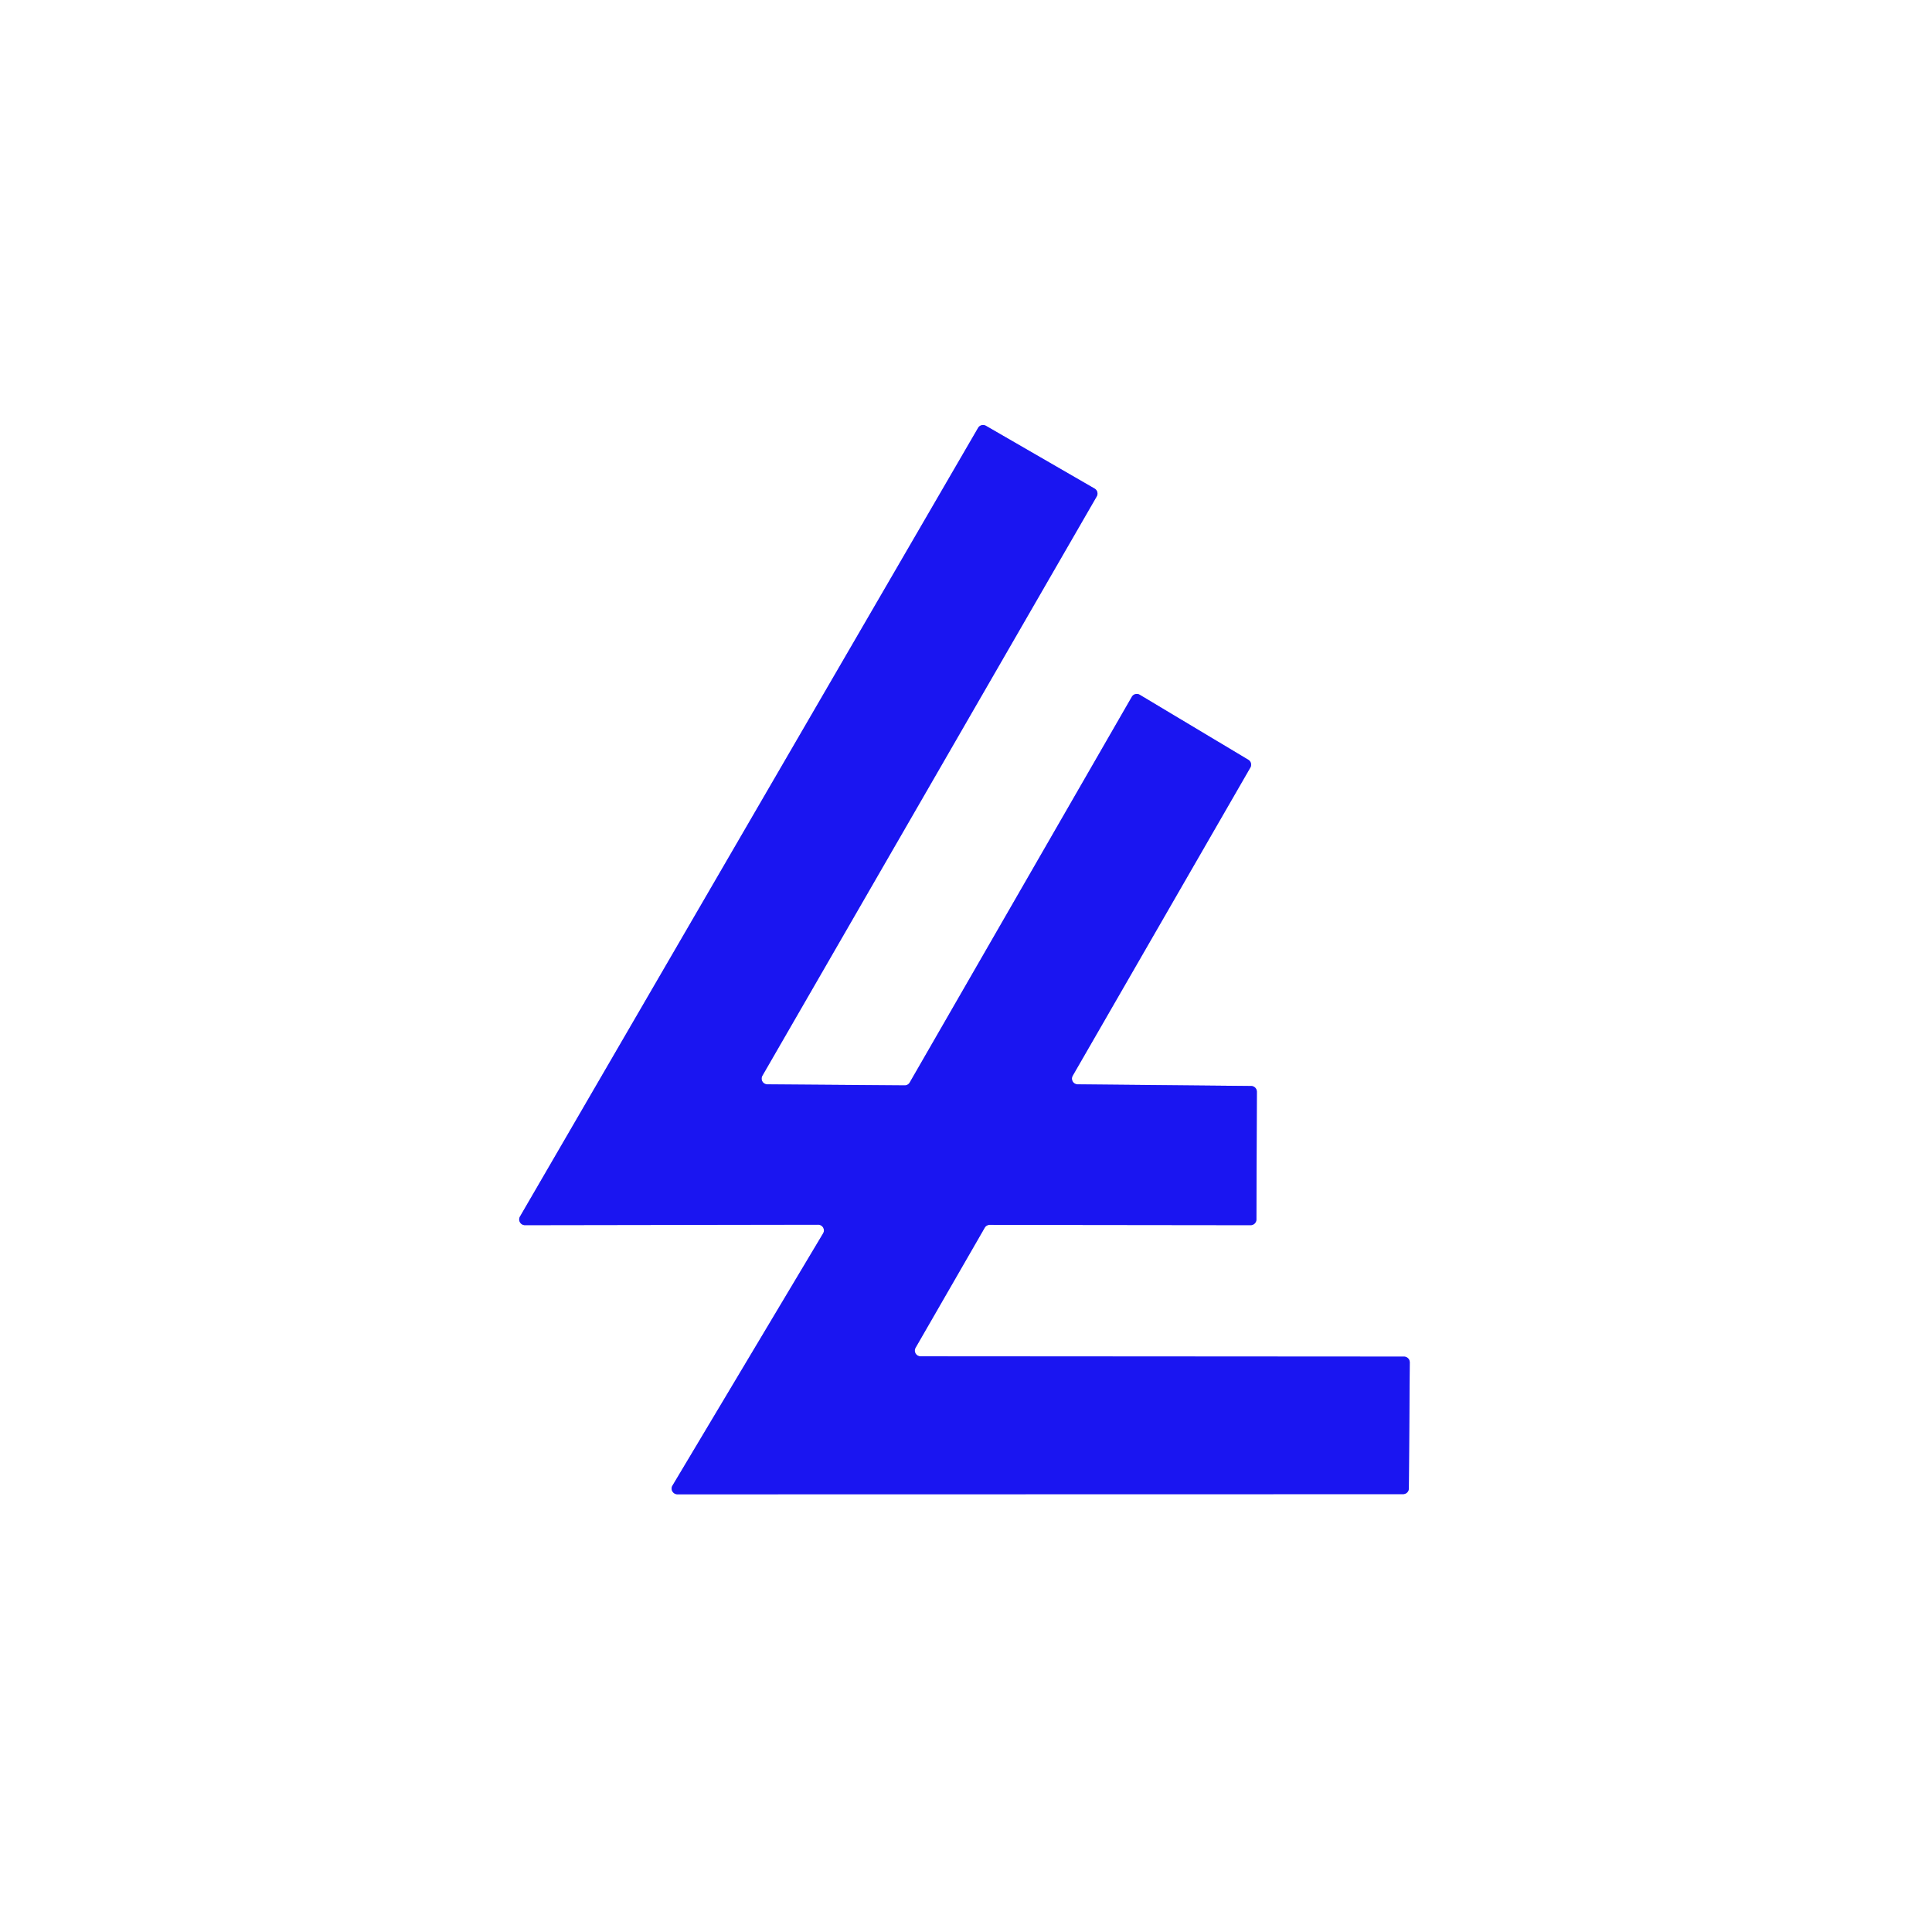<?xml version="1.0" encoding="UTF-8" standalone="no"?>
<!DOCTYPE svg PUBLIC "-//W3C//DTD SVG 1.1//EN" "http://www.w3.org/Graphics/SVG/1.1/DTD/svg11.dtd">
<svg xmlns="http://www.w3.org/2000/svg" version="1.1" viewBox="0.00 0.00 128.00 128.00">
<rect x="0.00" y="0.00" width="128.00" height="128.00" fill="#333333" stroke="none"/>
<path stroke="#8d8af8" stroke-width="2.00" fill="none" stroke-linecap="butt" vector-effect="non-scaling-stroke" d="
  M 50.83 71.84
  A 0.38 0.38 0.0 0 1 50.51 71.27
  L 72.66 32.89
  A 0.38 0.38 0.0 0 0 72.52 32.37
  L 65.32 28.21
  A 0.38 0.38 0.0 0 0 64.80 28.35
  L 34.45 80.60
  A 0.38 0.38 0.0 0 0 34.78 81.17
  L 54.20 81.14
  A 0.38 0.38 0.0 0 1 54.53 81.72
  L 44.55 98.43
  A 0.38 0.38 0.0 0 0 44.88 99.00
  L 92.96 98.99
  A 0.38 0.38 0.0 0 0 93.34 98.61
  L 93.40 90.26
  A 0.38 0.38 0.0 0 0 93.02 89.88
  L 60.99 89.86
  A 0.38 0.38 0.0 0 1 60.66 89.29
  L 65.24 81.34
  A 0.38 0.38 0.0 0 1 65.57 81.15
  L 82.86 81.17
  A 0.38 0.38 0.0 0 0 83.24 80.79
  L 83.27 72.33
  A 0.38 0.38 0.0 0 0 82.89 71.95
  L 71.39 71.84
  A 0.38 0.38 0.0 0 1 71.07 71.27
  L 82.84 50.85
  A 0.38 0.38 0.0 0 0 82.71 50.34
  L 75.51 46.03
  A 0.38 0.38 0.0 0 0 74.99 46.16
  L 60.27 71.72
  A 0.38 0.38 0.0 0 1 59.94 71.91
  L 50.83 71.84"
/>
<path fill="#ffffff" d="
  M 0.00 0.00
  L 128.00 0.00
  L 128.00 128.00
  L 0.00 128.00
  L 0.00 0.00
  Z
  M 50.83 71.84
  A 0.38 0.38 0.0 0 1 50.51 71.27
  L 72.66 32.89
  A 0.38 0.38 0.0 0 0 72.52 32.37
  L 65.32 28.21
  A 0.38 0.38 0.0 0 0 64.80 28.35
  L 34.45 80.60
  A 0.38 0.38 0.0 0 0 34.78 81.17
  L 54.20 81.14
  A 0.38 0.38 0.0 0 1 54.53 81.72
  L 44.55 98.43
  A 0.38 0.38 0.0 0 0 44.88 99.00
  L 92.96 98.99
  A 0.38 0.38 0.0 0 0 93.34 98.61
  L 93.40 90.26
  A 0.38 0.38 0.0 0 0 93.02 89.88
  L 60.99 89.86
  A 0.38 0.38 0.0 0 1 60.66 89.29
  L 65.24 81.34
  A 0.38 0.38 0.0 0 1 65.57 81.15
  L 82.86 81.17
  A 0.38 0.38 0.0 0 0 83.24 80.79
  L 83.27 72.33
  A 0.38 0.38 0.0 0 0 82.89 71.95
  L 71.39 71.84
  A 0.38 0.38 0.0 0 1 71.07 71.27
  L 82.84 50.85
  A 0.38 0.38 0.0 0 0 82.71 50.34
  L 75.51 46.03
  A 0.38 0.38 0.0 0 0 74.99 46.16
  L 60.27 71.72
  A 0.38 0.38 0.0 0 1 59.94 71.91
  L 50.83 71.84
  Z"
/>
<path fill="#1a15f1" d="
  M 50.83 71.84
  L 59.94 71.91
  A 0.38 0.38 0.0 0 0 60.27 71.72
  L 74.99 46.16
  A 0.38 0.38 0.0 0 1 75.51 46.03
  L 82.71 50.34
  A 0.38 0.38 0.0 0 1 82.84 50.85
  L 71.07 71.27
  A 0.38 0.38 0.0 0 0 71.39 71.84
  L 82.89 71.95
  A 0.38 0.38 0.0 0 1 83.27 72.33
  L 83.24 80.79
  A 0.38 0.38 0.0 0 1 82.86 81.17
  L 65.57 81.15
  A 0.38 0.38 0.0 0 0 65.24 81.34
  L 60.66 89.29
  A 0.38 0.38 0.0 0 0 60.99 89.86
  L 93.02 89.88
  A 0.38 0.38 0.0 0 1 93.40 90.26
  L 93.34 98.61
  A 0.38 0.38 0.0 0 1 92.96 98.99
  L 44.88 99.00
  A 0.38 0.38 0.0 0 1 44.55 98.43
  L 54.53 81.72
  A 0.38 0.38 0.0 0 0 54.20 81.14
  L 34.78 81.17
  A 0.38 0.38 0.0 0 1 34.45 80.60
  L 64.80 28.35
  A 0.38 0.38 0.0 0 1 65.32 28.21
  L 72.52 32.37
  A 0.38 0.38 0.0 0 1 72.66 32.89
  L 50.51 71.27
  A 0.38 0.38 0.0 0 0 50.83 71.84
  Z"
/>
</svg>
